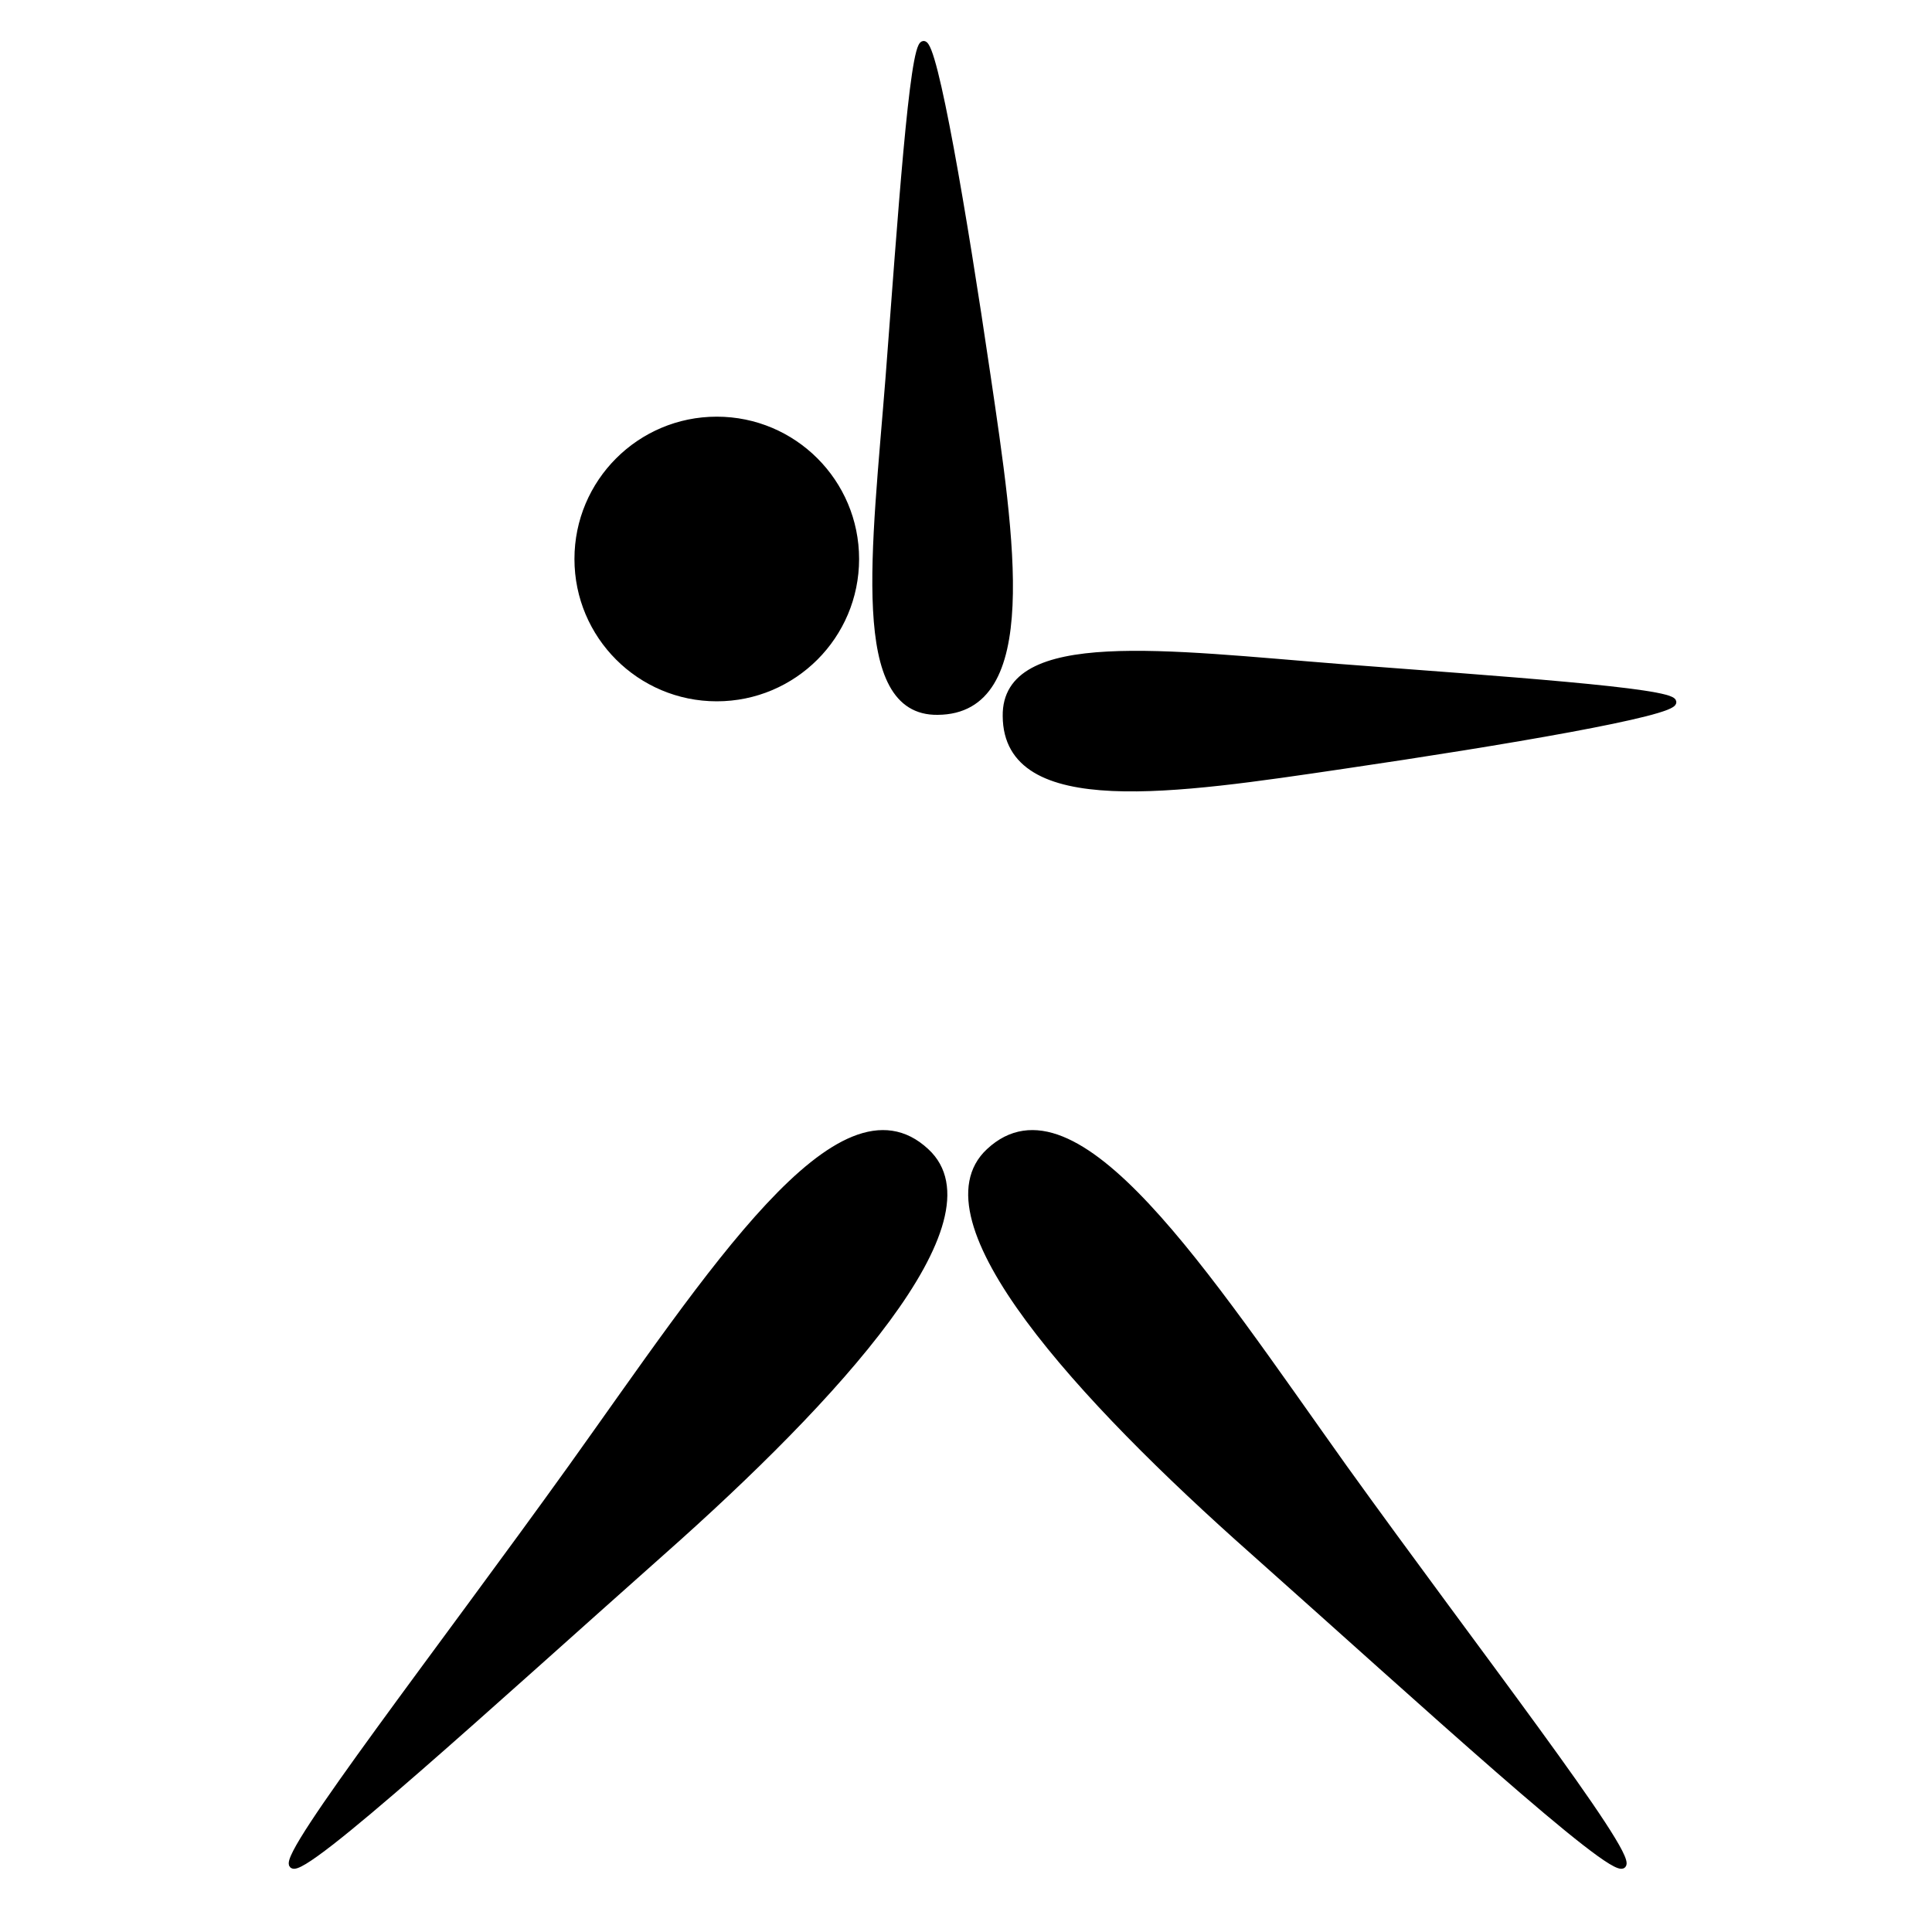 <?xml version="1.0" encoding="UTF-8" standalone="no"?>
<!-- Created with Inkscape (http://www.inkscape.org/) -->

<svg
   xmlns:svg="http://www.w3.org/2000/svg"
   xmlns="http://www.w3.org/2000/svg"
   version="1.1"
   width="300"
   height="300"
   id="svg2">
  <g
     style="fill:#000000;fill-opacity:1;stroke:#000000;stroke-width:1px;stroke-linecap:butt;stroke-linejoin:miter;stroke-opacity:1">
	<circle cx="111.3" cy="86.8" r="21.6" />
    <path
       d="M 145.6,110.5 C 132.4,110.7 135.9,85.46 138,58.71 139.9,33.83 141.7,7.072 143.4,6.862 145.1,6.653 149.6,33.04 153.3,58.23 157.1,84.03 161.2,110.4 145.6,110.5 z" />
    <path
       d="M 156.2,111.2 C 156,98.02 181.2,101.5 208,103.6 232.9,105.5 259.6,107.3 259.8,109 260.1,110.7 233.7,115.2 208.5,118.9 182.7,122.7 156.3,126.8 156.2,111.2 z" />
    <path
       d="M 143.8,178.8 C 130.4,166.3 110.4,197.6 88.71,227.9 68.55,256 43.78,287.9 45.41,289.6 47.04,291.4 76.33,264.5 102.8,241 129.9,217 155.2,189.3 143.8,178.8 z" />
    <path
       d="M 153.6,178.8 C 167,166.3 187.1,197.6 208.7,227.9 228.9,256 253.7,287.9 252,289.6 250.4,291.4 221.1,264.5 194.7,241 167.6,217 142.3,189.3 153.6,178.8 z" />
  </g>

</svg>
